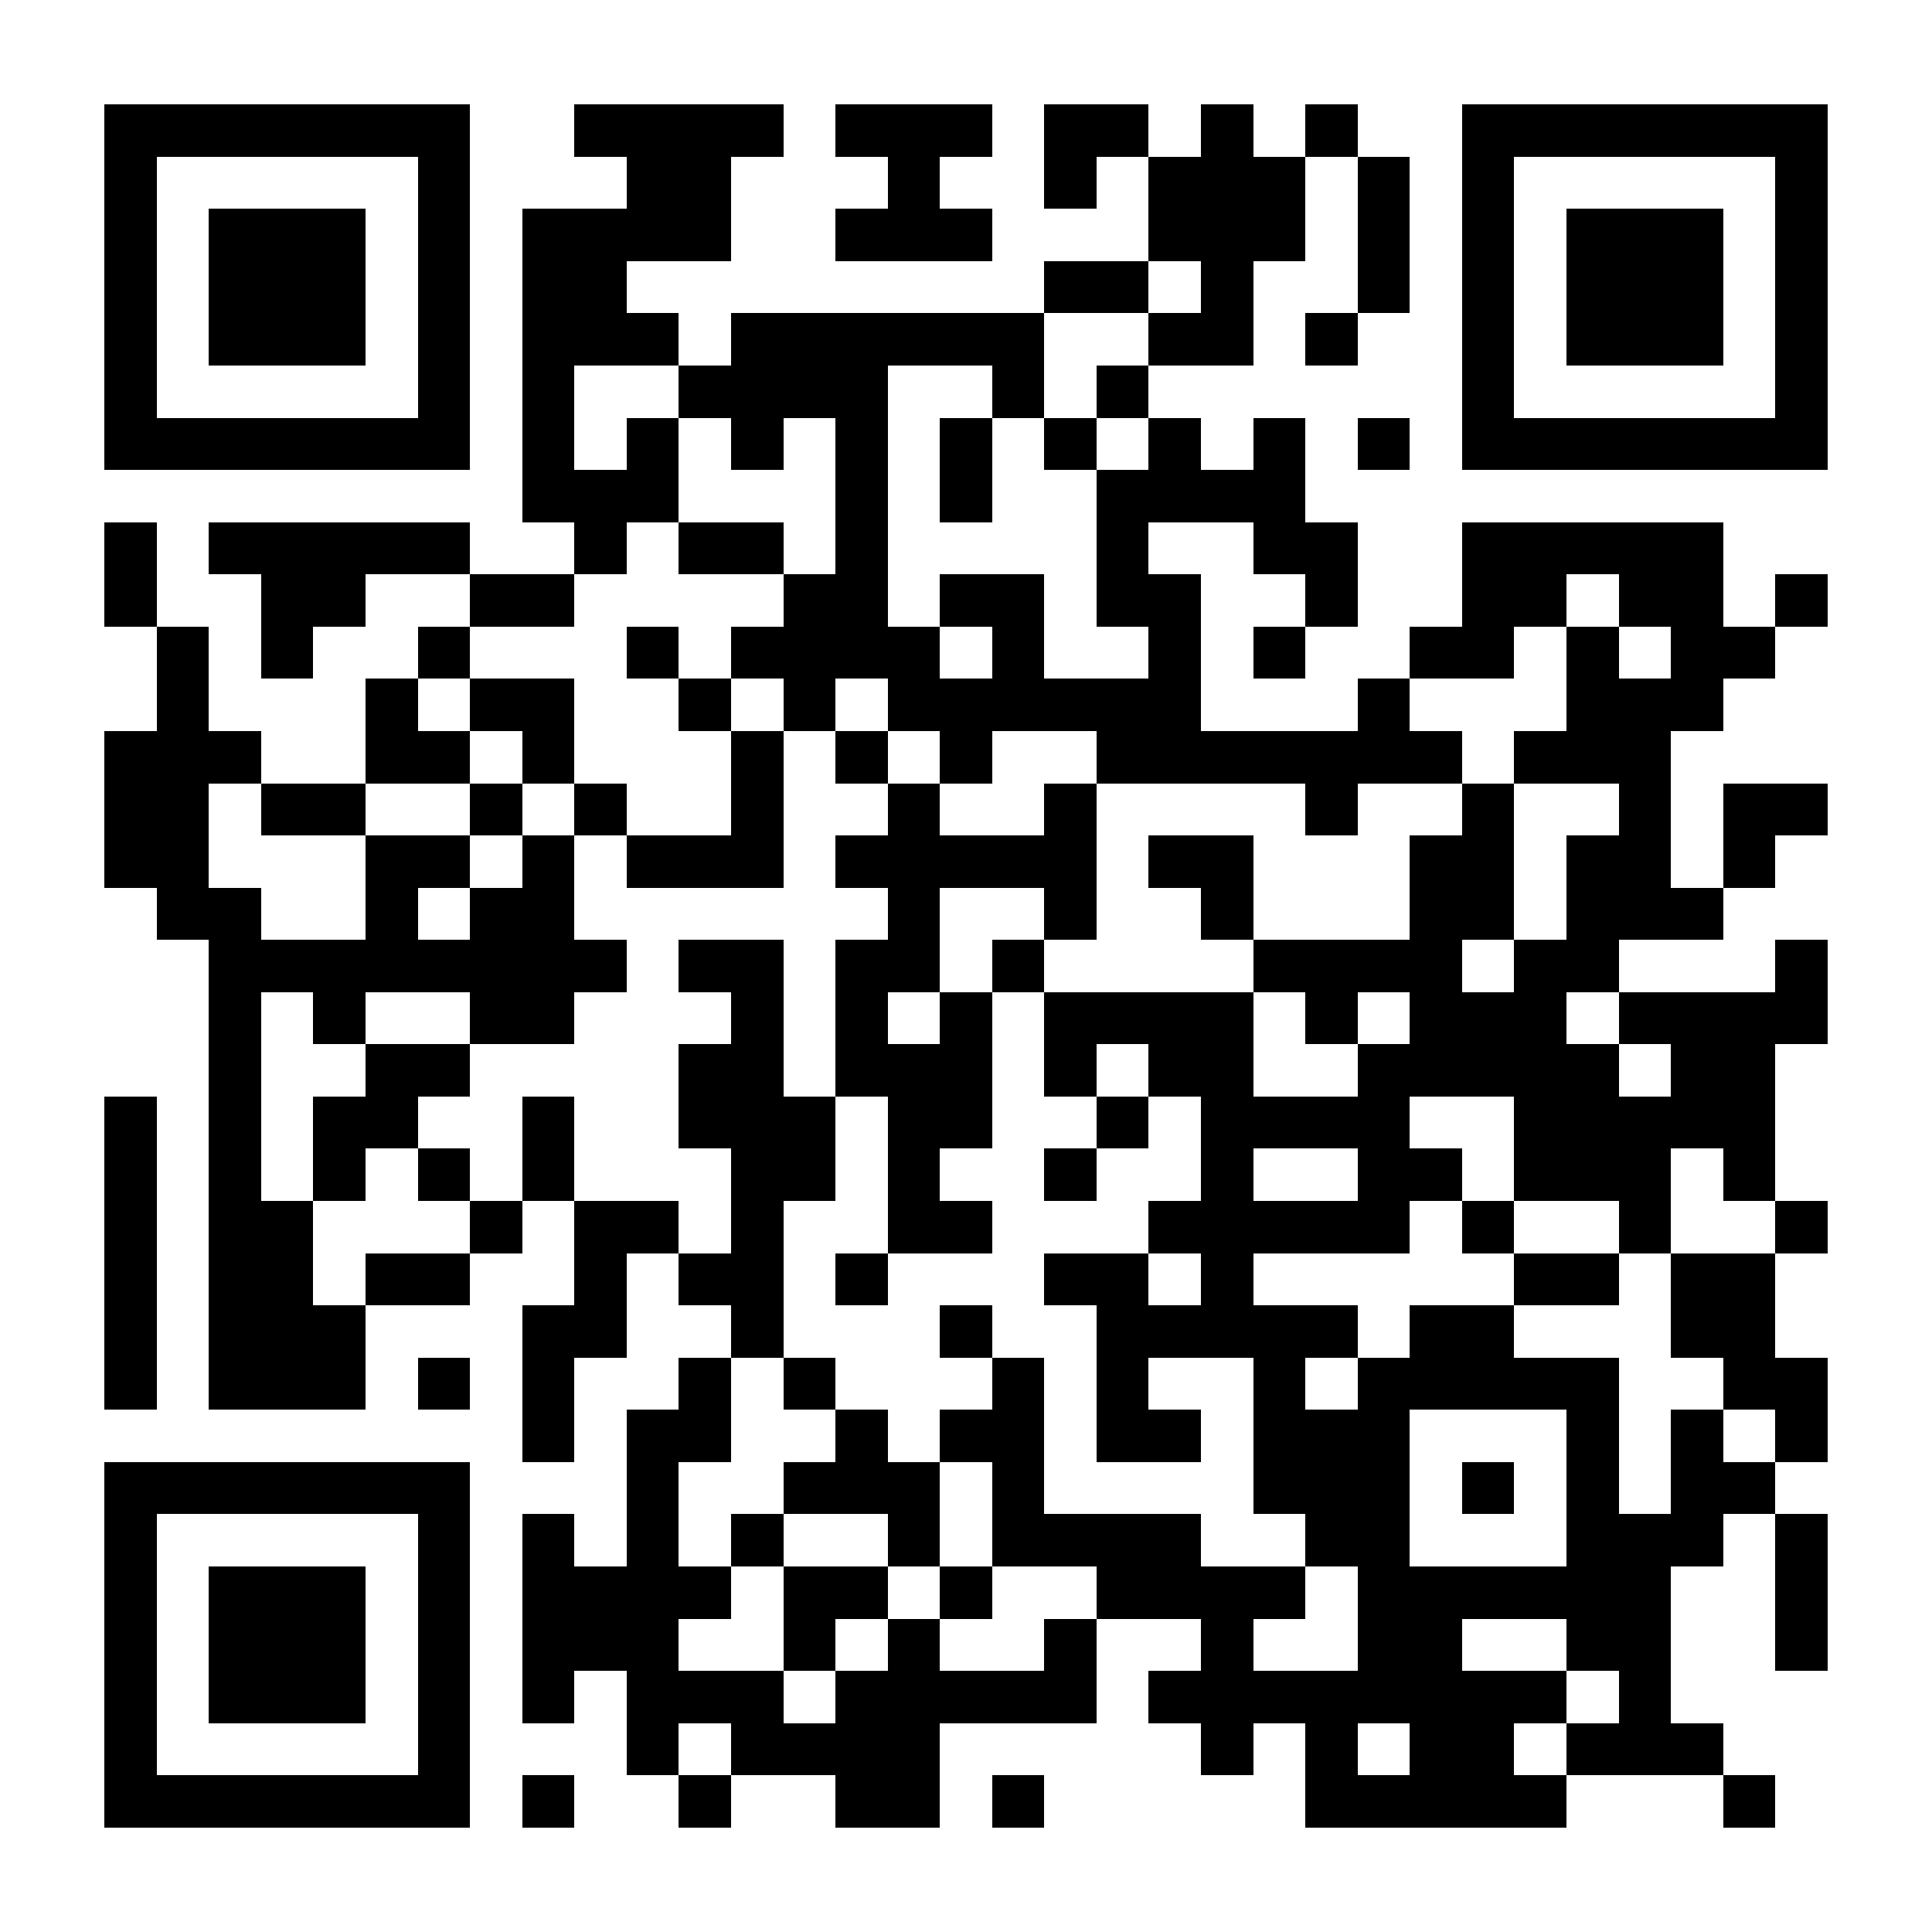 <?xml version="1.0" encoding="UTF-8"?><svg xmlns="http://www.w3.org/2000/svg" fill="#fff" height="37" shape-rendering="crispEdges" style="fill: #fff;" viewBox="0 0 37 37" width="37"><path d="M0 0h37v37H0z"/><path d="M2 2.5h7m2 0h4m1 0h3m1 0h2m1 0h1m1 0h1m2 0h7M2 3.5h1m5 0h1m3 0h2m3 0h1m2 0h1m1 0h3m1 0h1m1 0h1m5 0h1M2 4.5h1m1 0h3m1 0h1m1 0h4m2 0h3m3 0h3m1 0h1m1 0h1m1 0h3m1 0h1M2 5.5h1m1 0h3m1 0h1m1 0h2m8 0h2m1 0h1m2 0h1m1 0h1m1 0h3m1 0h1M2 6.5h1m1 0h3m1 0h1m1 0h3m1 0h6m2 0h2m1 0h1m2 0h1m1 0h3m1 0h1M2 7.5h1m5 0h1m1 0h1m2 0h4m2 0h1m1 0h1m6 0h1m5 0h1M2 8.5h7m1 0h1m1 0h1m1 0h1m1 0h1m1 0h1m1 0h1m1 0h1m1 0h1m1 0h1m1 0h7M10 9.5h3m3 0h1m1 0h1m2 0h4M2 10.5h1m1 0h5m2 0h1m1 0h2m1 0h1m4 0h1m2 0h2m2 0h5M2 11.5h1m2 0h2m2 0h2m4 0h2m1 0h2m1 0h2m2 0h1m2 0h2m1 0h2m1 0h1M3 12.5h1m1 0h1m2 0h1m3 0h1m1 0h4m1 0h1m2 0h1m1 0h1m2 0h2m1 0h1m1 0h2M3 13.5h1m3 0h1m1 0h2m2 0h1m1 0h1m1 0h6m3 0h1m3 0h3M2 14.5h3m2 0h2m1 0h1m3 0h1m1 0h1m1 0h1m2 0h7m1 0h3M2 15.5h2m1 0h2m2 0h1m1 0h1m2 0h1m2 0h1m2 0h1m4 0h1m2 0h1m2 0h1m1 0h2M2 16.5h2m3 0h2m1 0h1m1 0h3m1 0h5m1 0h2m3 0h2m1 0h2m1 0h1M3 17.5h2m2 0h1m1 0h2m6 0h1m2 0h1m2 0h1m3 0h2m1 0h3M4 18.5h8m1 0h2m1 0h2m1 0h1m4 0h4m1 0h2m3 0h1M4 19.5h1m1 0h1m2 0h2m3 0h1m1 0h1m1 0h1m1 0h4m1 0h1m1 0h3m1 0h4M4 20.5h1m2 0h2m4 0h2m1 0h3m1 0h1m1 0h2m2 0h5m1 0h2M2 21.5h1m1 0h1m1 0h2m2 0h1m2 0h3m1 0h2m2 0h1m1 0h4m2 0h5M2 22.5h1m1 0h1m1 0h1m1 0h1m1 0h1m3 0h2m1 0h1m2 0h1m2 0h1m2 0h2m1 0h3m1 0h1M2 23.5h1m1 0h2m3 0h1m1 0h2m1 0h1m2 0h2m3 0h5m1 0h1m2 0h1m2 0h1M2 24.5h1m1 0h2m1 0h2m2 0h1m1 0h2m1 0h1m3 0h2m1 0h1m5 0h2m1 0h2M2 25.5h1m1 0h3m3 0h2m2 0h1m3 0h1m2 0h5m1 0h2m3 0h2M2 26.5h1m1 0h3m1 0h1m1 0h1m2 0h1m1 0h1m3 0h1m1 0h1m2 0h1m1 0h5m2 0h2M10 27.5h1m1 0h2m2 0h1m1 0h2m1 0h2m1 0h3m3 0h1m1 0h1m1 0h1M2 28.5h7m3 0h1m2 0h3m1 0h1m4 0h3m1 0h1m1 0h1m1 0h2M2 29.5h1m5 0h1m1 0h1m1 0h1m1 0h1m2 0h1m1 0h4m2 0h2m3 0h3m1 0h1M2 30.5h1m1 0h3m1 0h1m1 0h4m1 0h2m1 0h1m2 0h4m1 0h6m2 0h1M2 31.5h1m1 0h3m1 0h1m1 0h3m2 0h1m1 0h1m2 0h1m2 0h1m2 0h2m2 0h2m2 0h1M2 32.5h1m1 0h3m1 0h1m1 0h1m1 0h3m1 0h5m1 0h8m1 0h1M2 33.5h1m5 0h1m3 0h1m1 0h4m5 0h1m1 0h1m1 0h2m1 0h3M2 34.5h7m1 0h1m2 0h1m2 0h2m1 0h1m5 0h5m3 0h1" stroke="#000"/></svg>